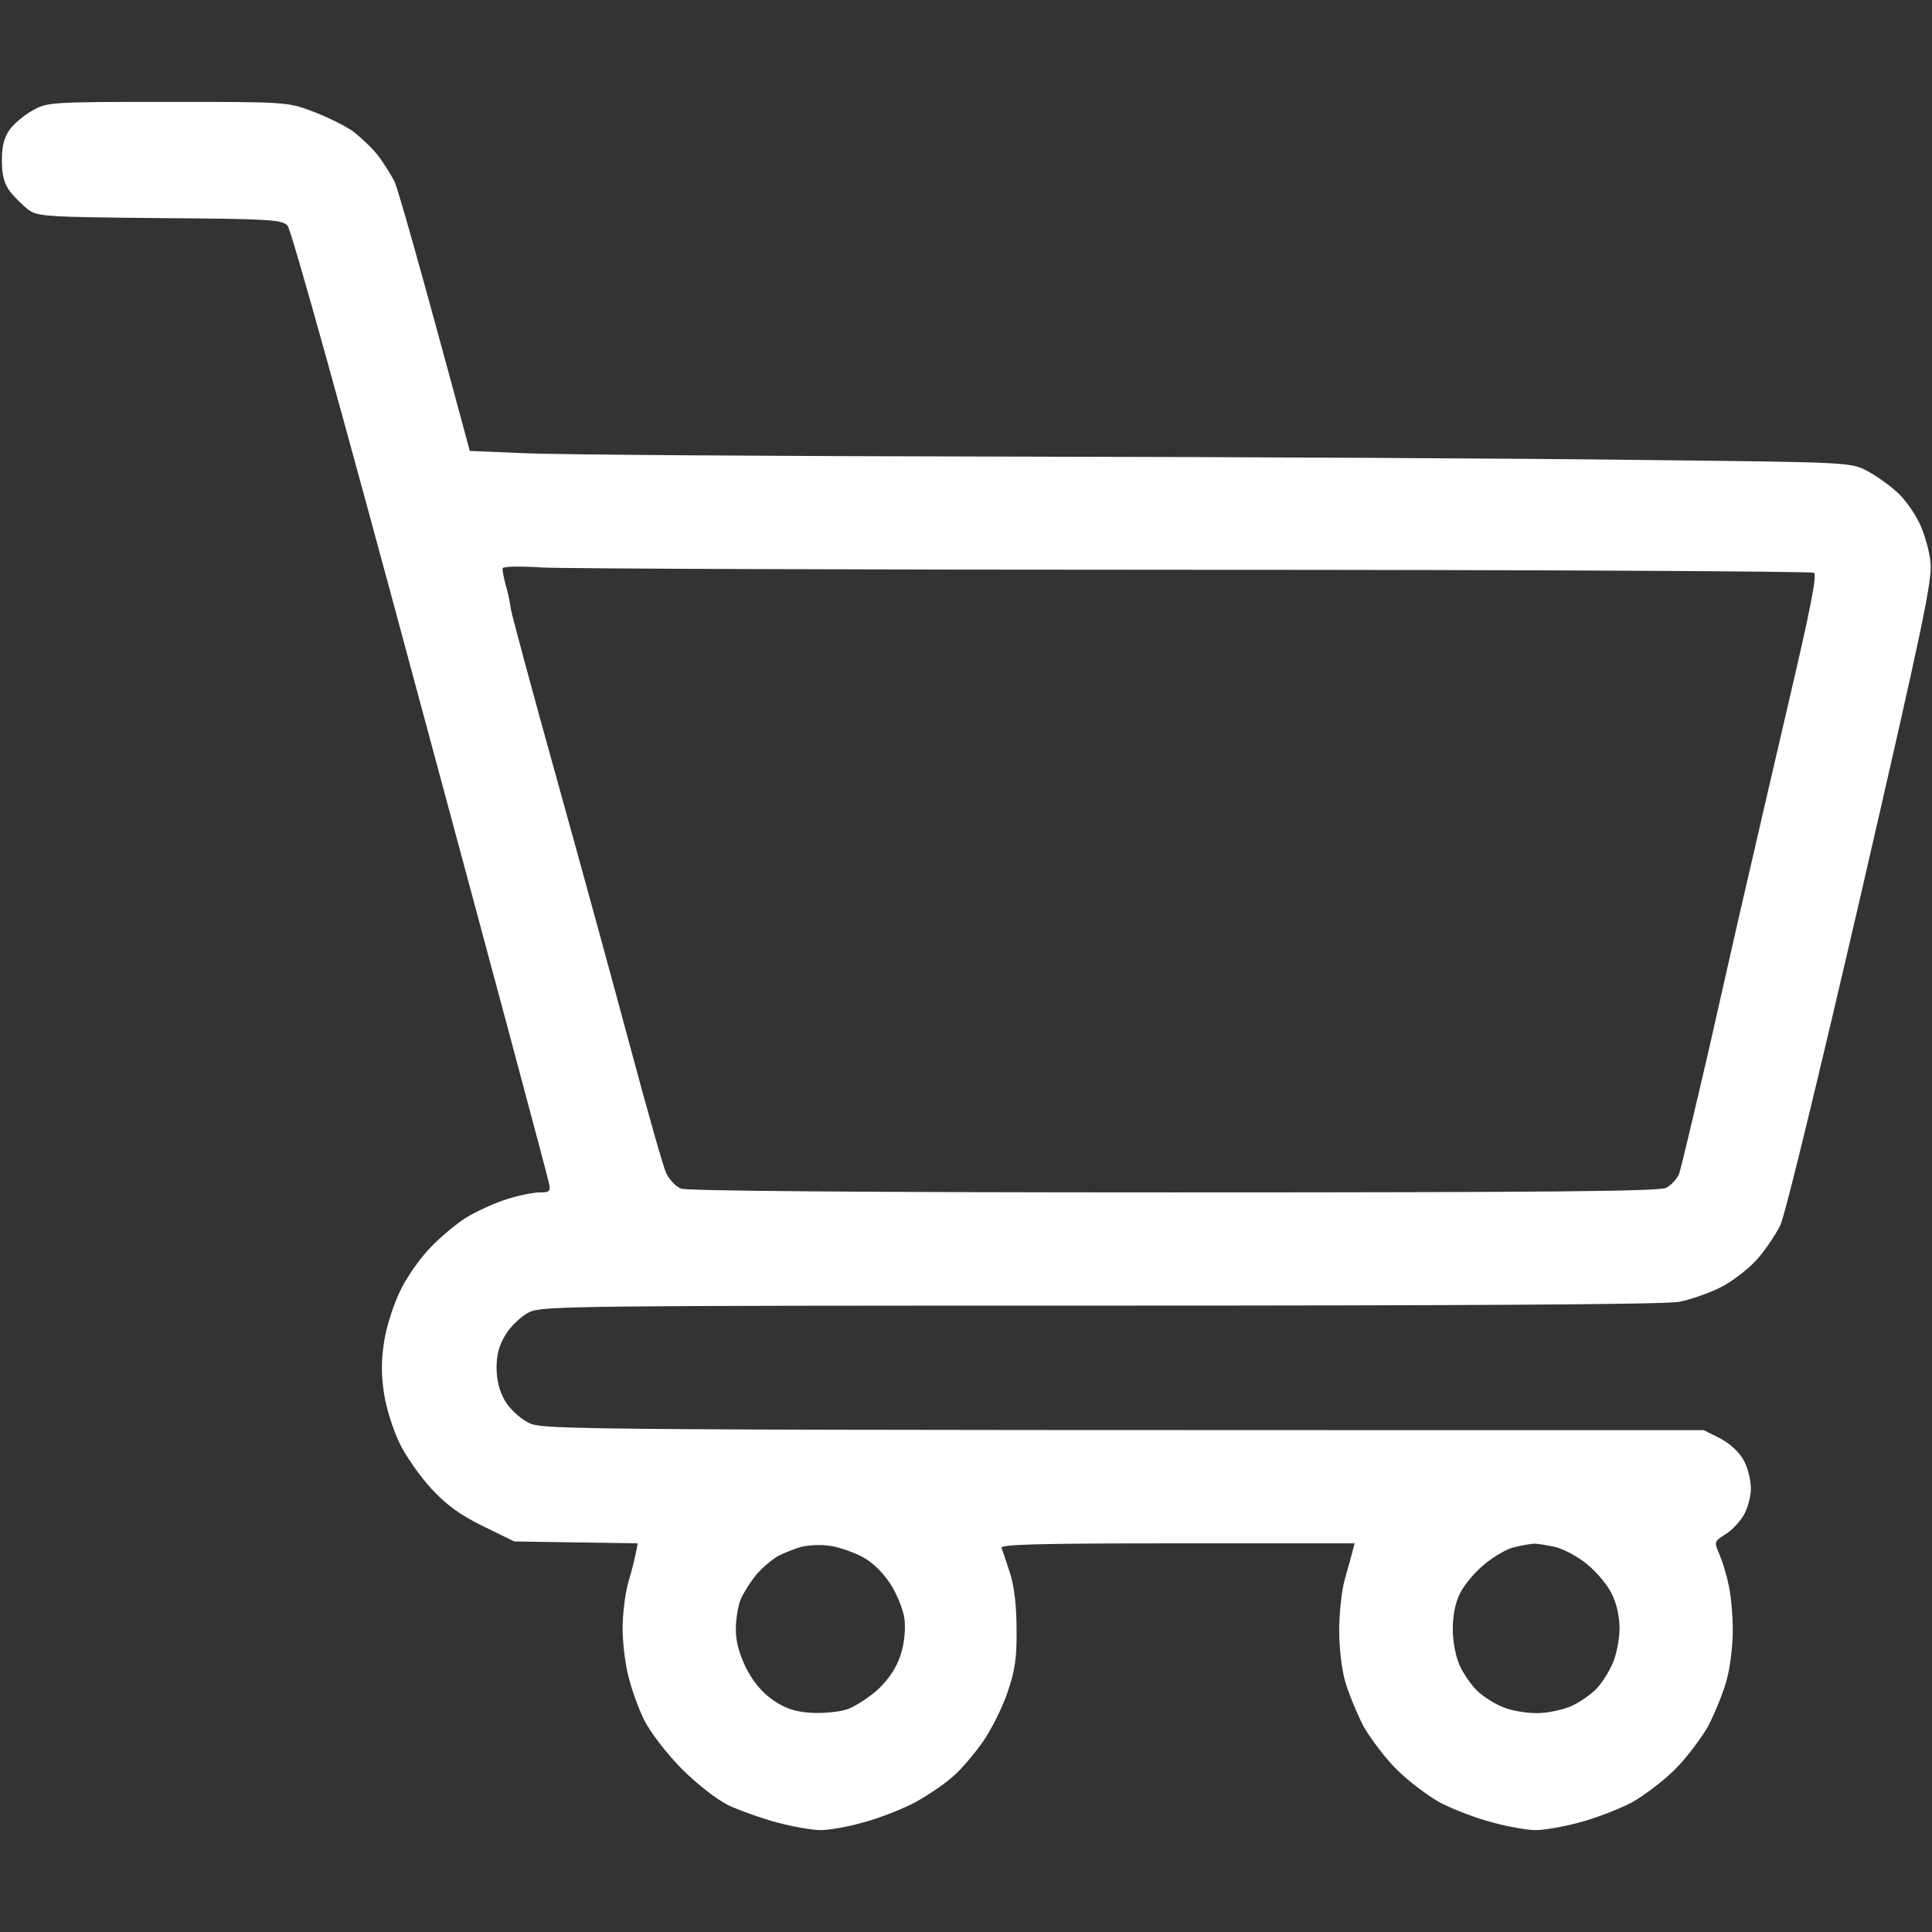 <svg width="512" height="512" viewBox="0 0 512 512" fill="none" xmlns="http://www.w3.org/2000/svg">
<rect x="0" y="0" width="512" height="512" fill="#333333" stroke="none"/>
<path fill-rule="evenodd" clip-rule="evenodd" d="M44.3 27C75.7 27 76.1 27 82.8 29.5C86.5 30.9 91.2 33.2 93.4 34.7C95.5 36.3 98.5 39.1 100 41C101.5 42.9 103.5 46.1 104.5 48C105.4 49.9 110.3 66.8 124.5 119.5L139 120.1C147 120.5 204.6 120.9 267 121C329.4 121.1 405.3 121.5 435.5 121.9C490 122.5 490.5 122.5 494.8 124.8C497.1 126 500.6 128.5 502.6 130.3C504.6 132 507.3 135.8 508.6 138.5C510 141.3 511.3 146 511.6 149C512.1 153.8 509.7 165.2 493.1 237.3C482 285.2 473.1 322 471.8 324.7C470.5 327.3 467.7 331.5 465.4 334C463.1 336.5 458.9 339.7 455.9 341.2C452.9 342.7 448 344.4 445 345C441.4 345.7 388.5 346 291.7 346C153.1 346 143.8 346.1 140.3 347.7C138.3 348.7 135.5 351.3 134.1 353.5C132.3 356.4 131.6 358.8 131.6 362.5C131.6 365.8 132.4 368.8 133.8 371.2C135.1 373.4 137.7 375.8 140 377C143.9 379 146 379 451.5 379L455.9 381.2C458.5 382.6 461 384.9 462.1 387C463.2 388.9 464 392.3 464 394.5C464 396.7 463.1 399.9 462 401.7C460.9 403.5 458.7 405.8 457.1 406.7C454.3 408.5 454.2 408.6 455.7 412C456.5 413.9 457.6 417.5 458.1 420C458.7 422.5 459.2 427.9 459.2 432C459.2 436.2 458.5 442.2 457.5 445.5C456.6 448.8 454.4 454.1 452.7 457.4C450.9 460.6 447 465.8 443.9 468.9C440.8 472 435.6 475.9 432.4 477.7C429.1 479.4 423 481.8 418.8 482.9C414.5 484.1 409.2 485 407 485C404.8 485 399.5 484.1 395.3 482.9C391 481.8 384.9 479.4 381.6 477.7C378.4 475.9 373.2 472 370.1 468.9C367 465.8 363.1 460.6 361.3 457.4C359.6 454.1 357.5 449 356.6 446C355.6 442.8 354.9 436.9 354.9 432C354.9 427.3 355.6 421.2 356.4 418.5C357.2 415.7 358.1 412.5 359 409H312C274.8 409 265.1 409.3 265.4 410.2C265.7 410.9 266.7 414 267.7 417C268.833 420.667 269.4 425.667 269.4 432C269.5 439.5 268.9 443 267 448.5C265.7 452.4 262.8 458.2 260.6 461.4C258.3 464.7 254.7 469 252.4 470.9C250.2 472.9 245.7 475.9 242.4 477.7C239.2 479.4 233.1 481.8 229 482.9C224.9 484.1 219.7 485 217.5 485C215.3 485 210.1 484.1 206 483C201.9 481.9 196 479.8 193 478.4C189.7 476.7 184.7 472.8 180.5 468.6C176.5 464.5 172.4 459.1 170.8 456C169.3 453 167.4 447.8 166.6 444.5C165.7 441.2 165 435.4 165 431.5C165 427.6 165.7 422 166.6 419C167.5 416 168.4 412.5 169 409L136.3 408.5L127.9 404.4C121.6 401.3 118.2 398.7 114.2 394.4C111.2 391.1 107.5 385.8 105.9 382.5C104.3 379.2 102.4 373.4 101.8 369.5C101 364.3 101 360.7 101.8 355.5C102.4 351.6 104.3 345.7 106 342.2C107.6 338.8 111.1 333.7 113.8 330.9C116.4 328.1 120.8 324.4 123.5 322.7C126.3 321 131.1 318.8 134.3 317.8C137.4 316.8 141.4 316 143 316C145.7 316 146 315.8 145.4 313.2C145.1 311.7 129.8 254.5 111.3 186C91 110.5 77.2 60.8 76.2 59.8C74.7 58.2 71.5 58 42.3 57.8C11.9 57.5 10 57.4 7.4 55.5C6 54.4 3.8 52.2 2.6 50.7C1.1 48.6 0.5 46.4 0.5 42.5C0.5 38.6 1.1 36.4 2.6 34.3C3.7 32.8 6.4 30.5 8.6 29.3C12.4 27.1 13.2 27 44.3 27ZM134 155C134.6 156.9 135.2 159.9 135.4 161.5C135.7 163.2 141 182.9 147.3 205.5C153.6 228.1 162.4 260.2 166.9 277C171.4 293.8 175.7 309 176.5 310.8C177.3 312.5 179.1 314.5 180.5 315C182.1 315.6 228 316 311 316C411.4 316 439.5 315.7 441.5 314.8C442.9 314.1 444.5 312.4 445 311C445.5 309.6 449 294.8 452.9 278C456.7 261.2 461.1 241.7 462.8 234.5C464.4 227.4 469.4 206 473.8 187C479.8 161.4 481.6 152.3 480.7 151.8C480 151.4 406.4 151 317 151C227.6 151 149.7 150.7 143.9 150.4C137.8 150 133.3 150.1 133.2 150.6C133.1 151.1 133.5 153.1 134 155ZM206.5 412.2C204.9 413 202.2 415.3 200.6 417.1C199 419 197.1 422 196.3 423.8C195.6 425.5 195 429.1 195 431.8C195 435 195.9 438.3 197.7 442C199.567 445.667 201.933 448.5 204.8 450.5C208.1 452.8 210.6 453.6 214.8 453.9C218 454.1 222.3 453.7 224.5 453C226.7 452.2 230.4 449.8 232.8 447.6C235.7 444.8 237.6 441.9 238.7 438.5C239.7 435.3 240 431.9 239.7 429C239.3 426.4 237.7 422.4 235.8 419.5C233.6 416.3 231 413.8 228 412.3C225.5 411.1 221.7 409.8 219.5 409.6C217.3 409.3 214.2 409.5 212.5 409.9C210.9 410.3 208.2 411.4 206.5 412.2ZM393.1 414.8C390.7 416.8 387.9 420.2 386.9 422.3C385.7 424.6 385 428.1 385 431.8C385 435.2 385.8 439.1 386.9 441.5C387.9 443.7 390 446.7 391.6 448.2C393.2 449.7 396.2 451.6 398.3 452.4C400.3 453.3 404.4 454 407.3 454C410.2 454 414.2 453.1 416.5 452.1C418.7 451.1 421.7 449 423.2 447.4C424.7 445.8 426.6 442.7 427.5 440.5C428.4 438.3 429.2 434.3 429.2 431.5C429.2 428.5 428.4 424.9 427.2 422.5C426.2 420.3 423.3 416.8 420.9 414.8C418.5 412.7 414.6 410.6 412.3 410C409.9 409.5 407.2 409 406.3 409.1C405.3 409.2 402.9 409.6 401 410.1C399.1 410.6 395.5 412.7 393.1 414.8Z" fill="white"/>
</svg>
